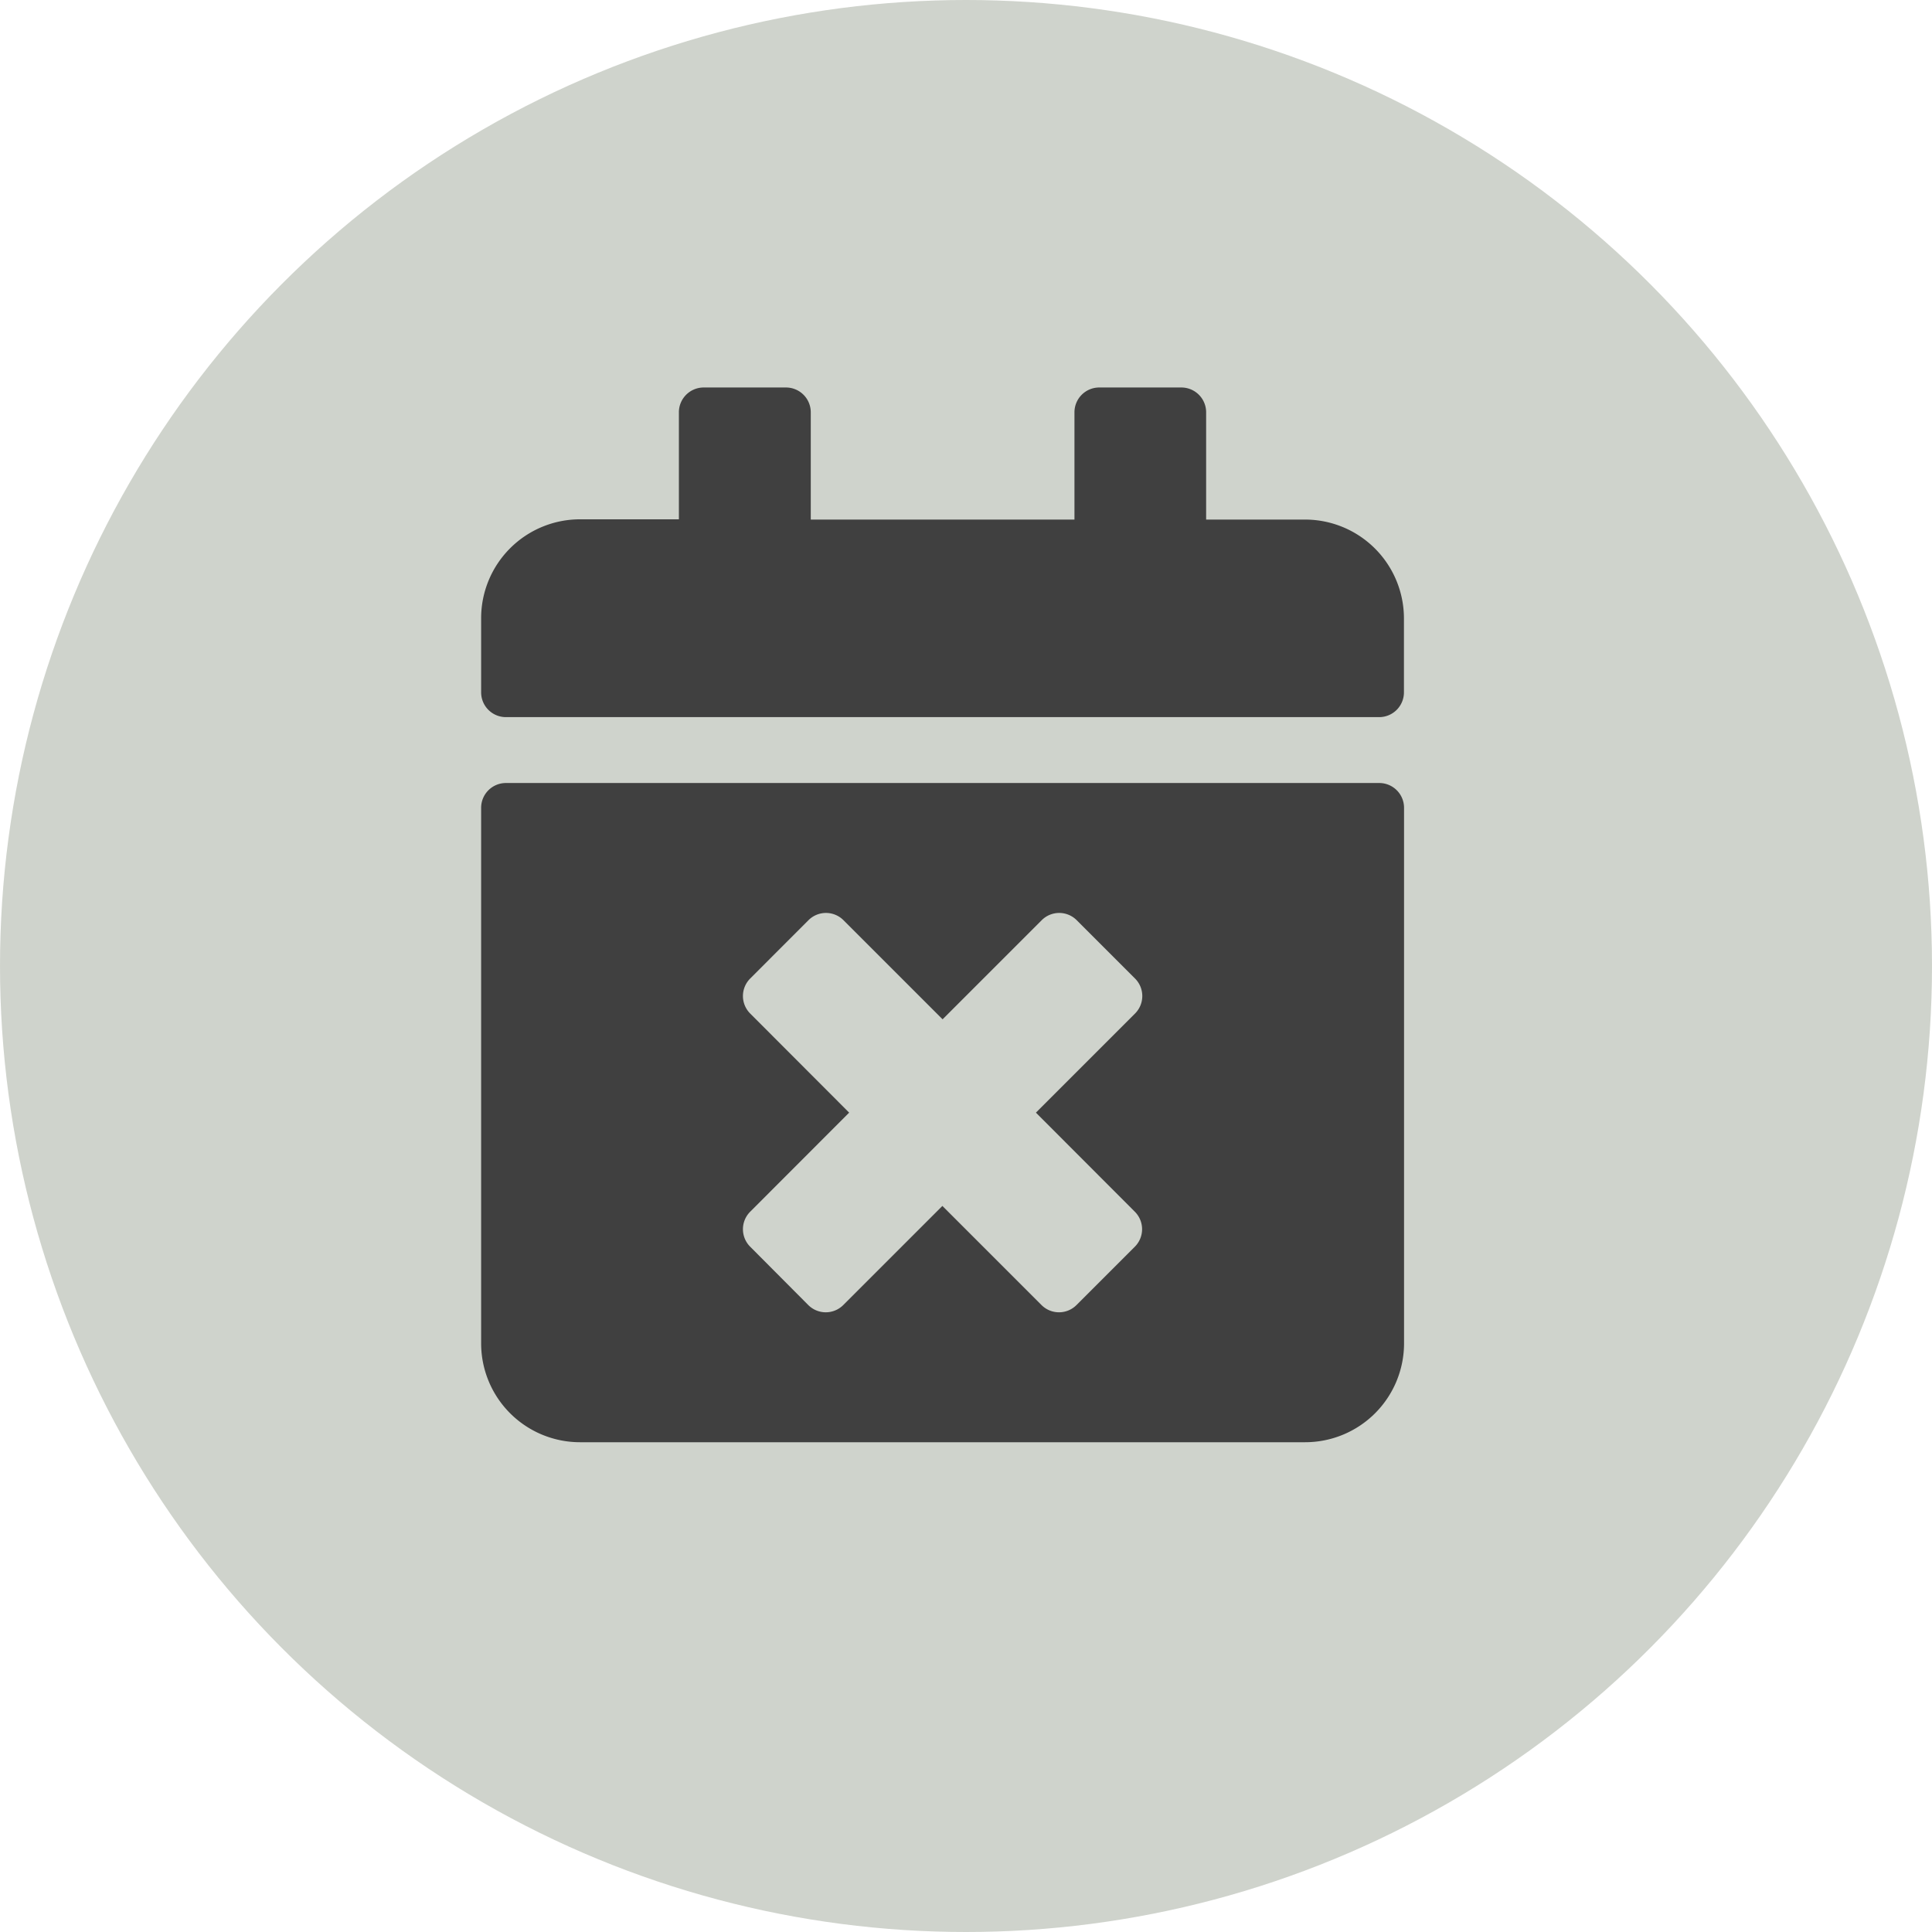 <svg xmlns="http://www.w3.org/2000/svg" width="37.798" height="37.798" viewBox="0 0 37.798 37.798"><g transform="translate(0 0)" opacity="0.547"><ellipse cx="18.899" cy="18.899" rx="18.899" ry="18.899" fill="#a8afa2"/></g><path d="M17.572,6.449H.484A.485.485,0,0,1,0,5.965V4.514A1.935,1.935,0,0,1,1.935,2.579H3.869V.484A.485.485,0,0,1,4.353,0H5.965a.485.485,0,0,1,.484.484v2.1h5.159V.484A.485.485,0,0,1,12.091,0H13.7a.485.485,0,0,1,.484.484v2.1h1.935a1.935,1.935,0,0,1,1.935,1.935V5.965A.485.485,0,0,1,17.572,6.449ZM.484,7.738H17.572a.485.485,0,0,1,.484.484V18.7a1.935,1.935,0,0,1-1.935,1.935H1.935A1.935,1.935,0,0,1,0,18.7V8.222A.485.485,0,0,1,.484,7.738Zm10.37,6.449,1.939-1.939a.484.484,0,0,0,0-.685l-1.141-1.141a.484.484,0,0,0-.685,0L9.028,12.361,7.089,10.422a.484.484,0,0,0-.685,0L5.264,11.563a.484.484,0,0,0,0,.685L7.2,14.187,5.264,16.125a.484.484,0,0,0,0,.685L6.4,17.951a.484.484,0,0,0,.685,0l1.939-1.939,1.939,1.939a.484.484,0,0,0,.685,0l1.141-1.141a.484.484,0,0,0,0-.685Z" transform="translate(9.413 7.581)" fill="#404040"/></svg>